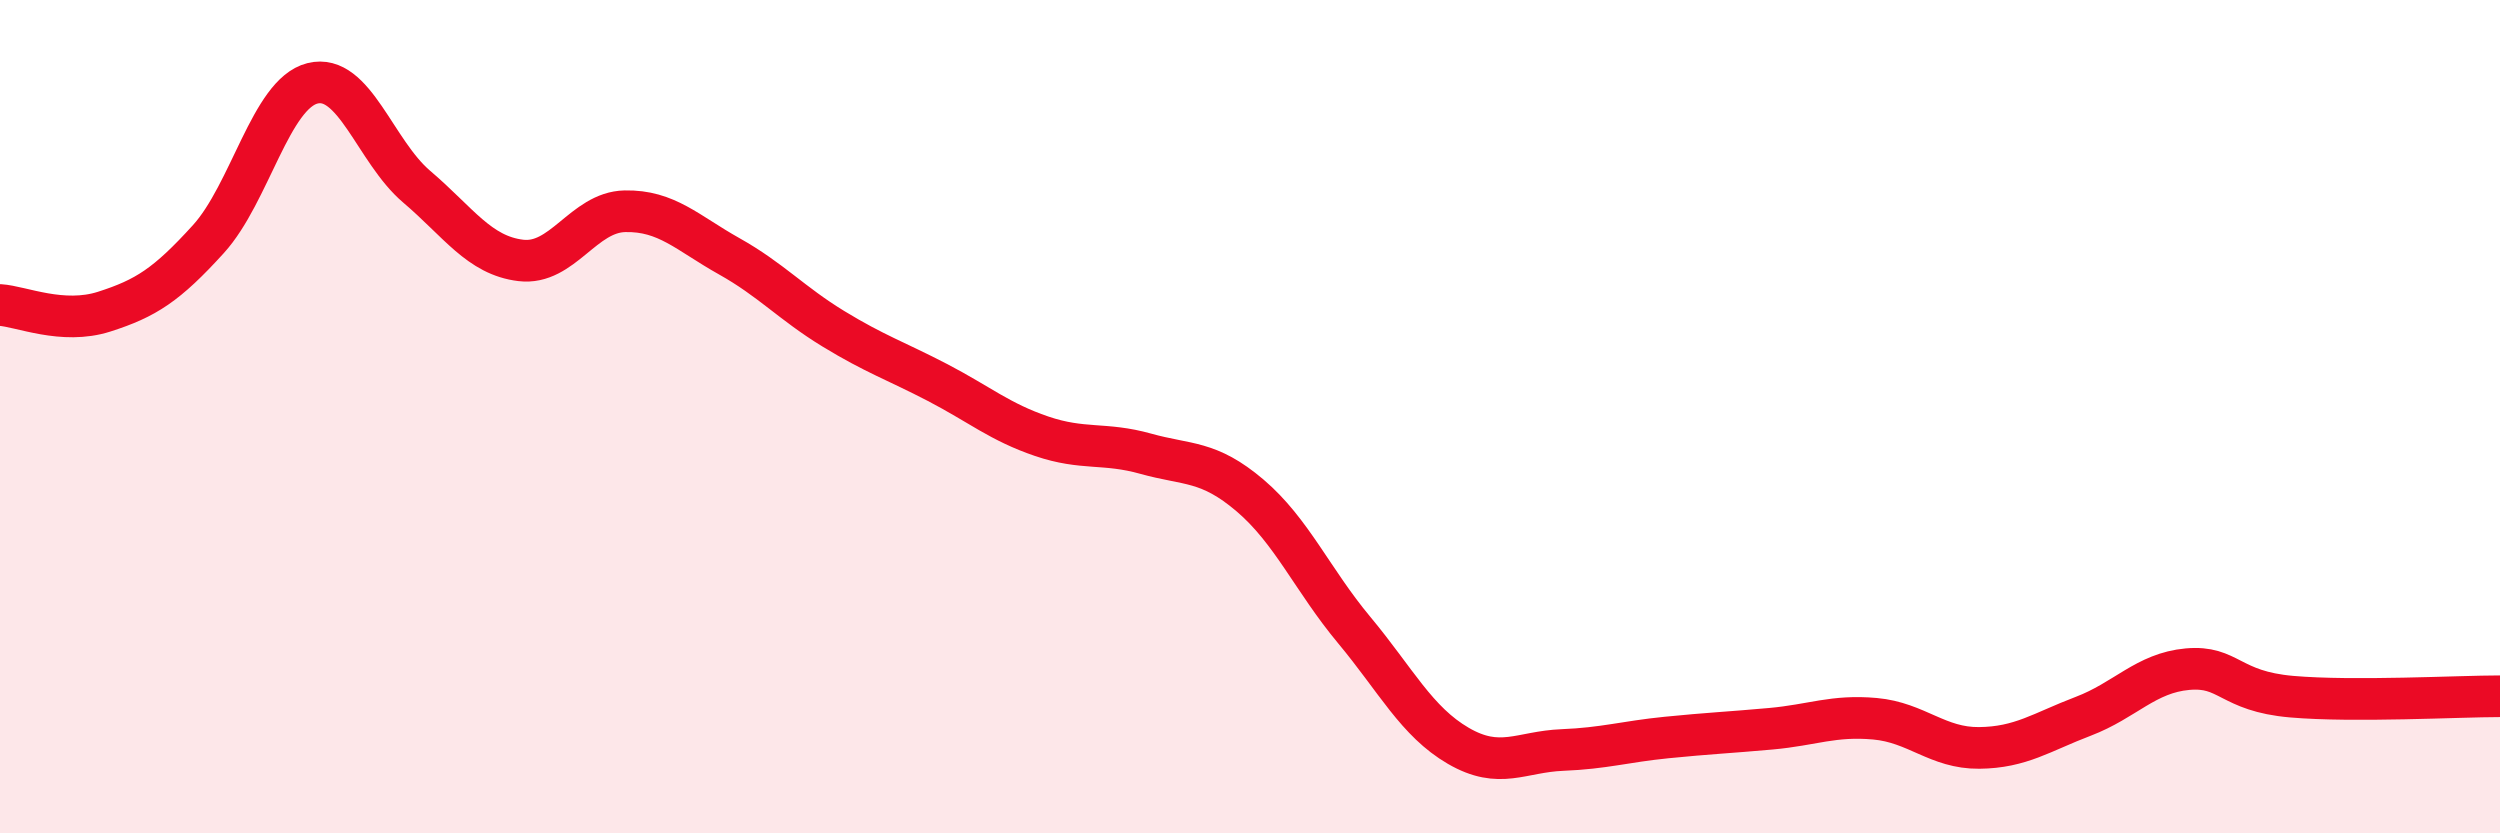 
    <svg width="60" height="20" viewBox="0 0 60 20" xmlns="http://www.w3.org/2000/svg">
      <path
        d="M 0,7.32 C 0.5,7.35 1.5,7.8 2.5,7.48 C 3.5,7.16 4,6.84 5,5.74 C 6,4.64 6.5,2.25 7.5,2 C 8.5,1.75 9,3.63 10,4.48 C 11,5.33 11.5,6.13 12.5,6.25 C 13.5,6.37 14,5.09 15,5.07 C 16,5.05 16.5,5.59 17.5,6.15 C 18.5,6.71 19,7.28 20,7.89 C 21,8.5 21.5,8.66 22.5,9.18 C 23.5,9.7 24,10.13 25,10.47 C 26,10.81 26.5,10.61 27.5,10.89 C 28.5,11.17 29,11.04 30,11.89 C 31,12.74 31.5,13.92 32.5,15.12 C 33.5,16.32 34,17.32 35,17.9 C 36,18.48 36.5,18.04 37.5,18 C 38.5,17.96 39,17.8 40,17.7 C 41,17.6 41.5,17.58 42.5,17.49 C 43.5,17.4 44,17.16 45,17.25 C 46,17.34 46.5,17.96 47.5,17.95 C 48.5,17.94 49,17.57 50,17.19 C 51,16.81 51.5,16.15 52.5,16.06 C 53.5,15.97 53.5,16.59 55,16.72 C 56.5,16.85 59,16.71 60,16.71L60 20L0 20Z"
        fill="#EB0A25"
        opacity="0.1"
        stroke-linecap="round"
        stroke-linejoin="round"
      />
      <path
        d="M 0,7.32 C 0.5,7.35 1.5,7.8 2.5,7.48 C 3.5,7.16 4,6.84 5,5.74 C 6,4.64 6.5,2.25 7.5,2 C 8.5,1.75 9,3.63 10,4.48 C 11,5.33 11.5,6.13 12.5,6.25 C 13.5,6.37 14,5.09 15,5.07 C 16,5.05 16.5,5.59 17.5,6.15 C 18.5,6.71 19,7.28 20,7.89 C 21,8.5 21.5,8.66 22.5,9.18 C 23.5,9.7 24,10.13 25,10.47 C 26,10.81 26.5,10.61 27.5,10.89 C 28.5,11.17 29,11.04 30,11.89 C 31,12.74 31.5,13.92 32.5,15.12 C 33.5,16.32 34,17.32 35,17.9 C 36,18.48 36.5,18.04 37.5,18 C 38.5,17.96 39,17.8 40,17.7 C 41,17.6 41.5,17.58 42.5,17.49 C 43.5,17.4 44,17.16 45,17.25 C 46,17.34 46.5,17.96 47.5,17.95 C 48.5,17.94 49,17.57 50,17.19 C 51,16.81 51.5,16.15 52.5,16.06 C 53.5,15.97 53.5,16.59 55,16.72 C 56.5,16.85 59,16.71 60,16.71"
        stroke="#EB0A25"
        stroke-width="1"
        fill="none"
        stroke-linecap="round"
        stroke-linejoin="round"
      />
    </svg>
  